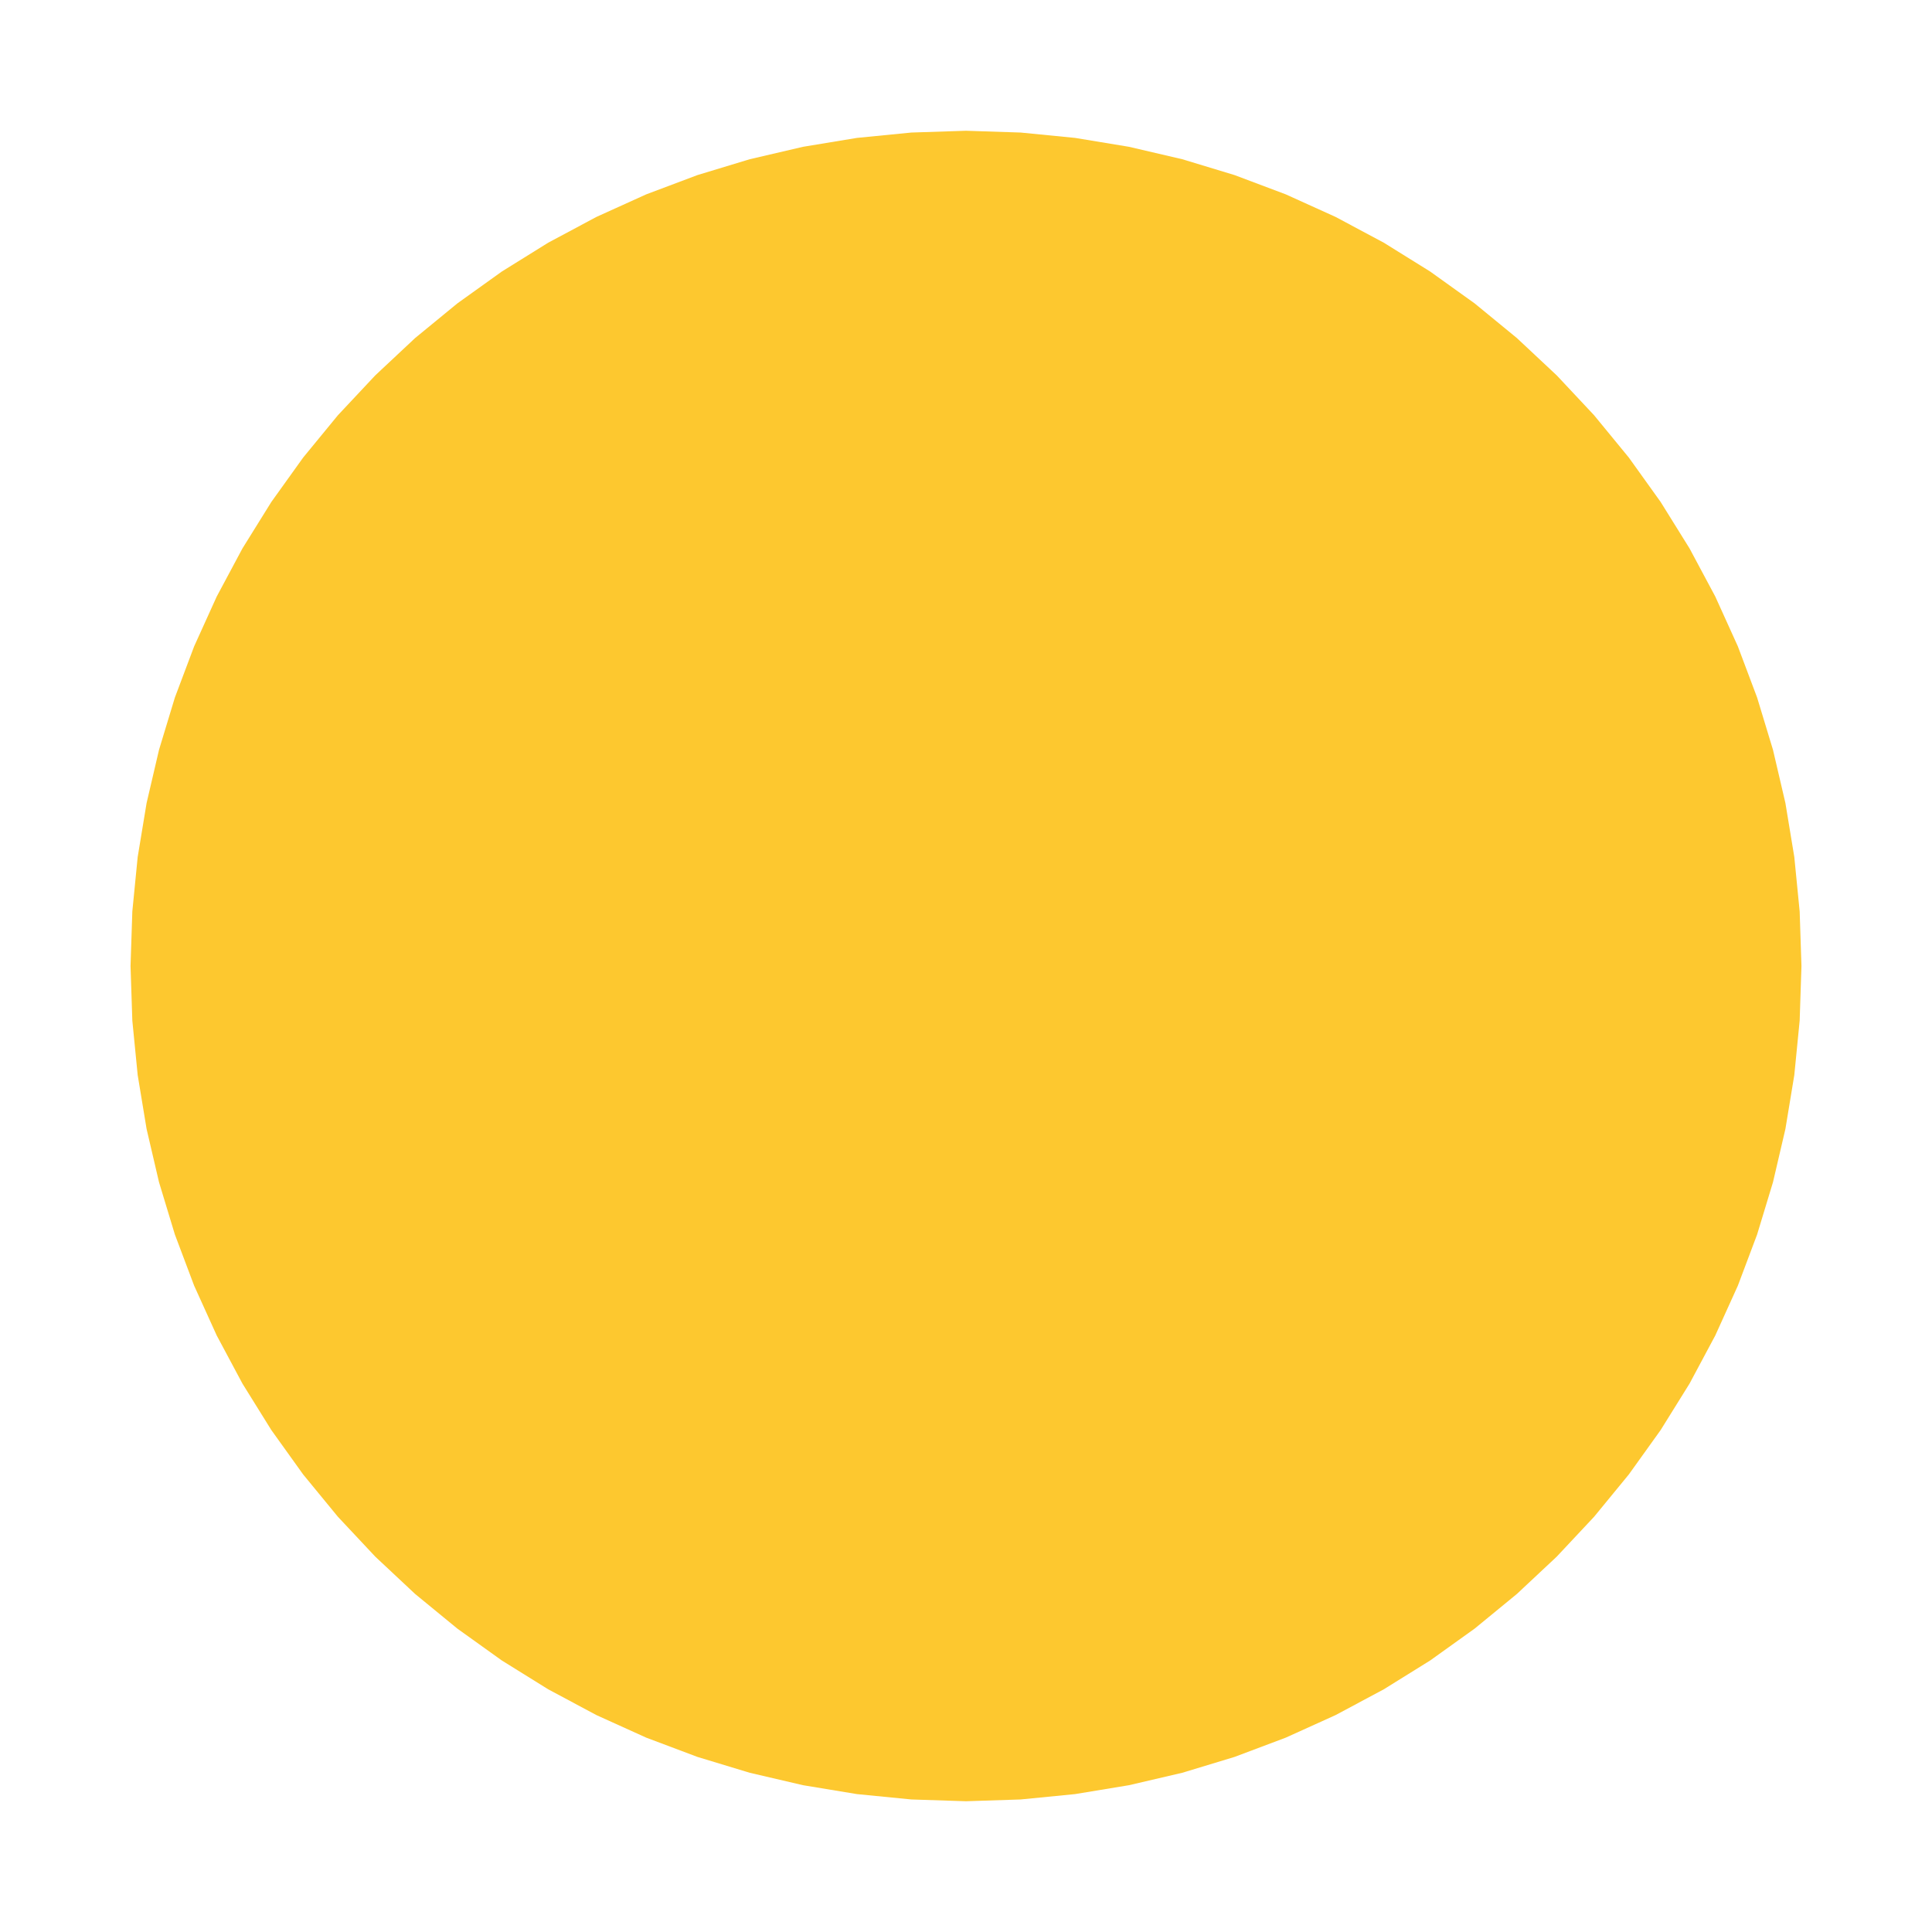 <svg xmlns="http://www.w3.org/2000/svg" fill="#fdc82f80" width="256" height="256" viewBox="-20 -20 296 295.934"><path d="M256,127.969 255.725,136.339 254.904,144.672 253.541,152.935 251.638,161.09 249.206,169.103 246.257,176.94 242.8,184.567 238.851,191.953 234.427,199.064 229.548,205.87 224.235,212.343 218.51,218.454 212.396,224.179 205.921,229.491 199.113,234.369 192,238.79 184.613,242.739 176.983,246.194 169.144,249.143 161.128,251.574 152.972,253.475 144.708,254.84 136.372,255.661 127.999,255.934 119.628,255.661 111.292,254.84 103.028,253.475 94.871,251.574 86.856,249.143 79.016,246.194 71.387,242.739 64,238.79 56.887,234.369 50.078,229.491 43.603,224.179 37.49,218.454 31.764,212.343 26.45,205.87 21.571,199.064 17.149,191.953 13.2,184.567 9.743,176.94 6.792,169.103 4.362,161.09 2.459,152.935 1.094,144.672 0.274,136.339 0,127.969 0.274,119.6 1.094,111.267 2.459,103.004 4.362,94.849 6.792,86.836 9.743,78.999 13.2,71.37 17.149,63.985 21.571,56.874 26.45,50.066 31.764,43.593 37.49,37.482 43.603,31.757 50.078,26.445 56.887,21.567 64,17.144 71.387,13.197 79.016,9.741 86.856,6.791 94.871,4.36 103.028,2.459 111.292,1.094 119.628,0.274 127.999,0 136.372,0.274 144.708,1.094 152.972,2.459 161.128,4.36 169.144,6.791 176.983,9.741 184.613,13.197 192,17.144 199.113,21.567 205.921,26.445 212.396,31.757 218.51,37.482 224.235,43.593 229.548,50.066 234.427,56.874 238.851,63.985 242.8,71.37 246.257,78.999 249.206,86.836 251.638,94.849 253.541,103.004 254.904,111.267 255.725,119.6 256,127.969Z"/></svg>